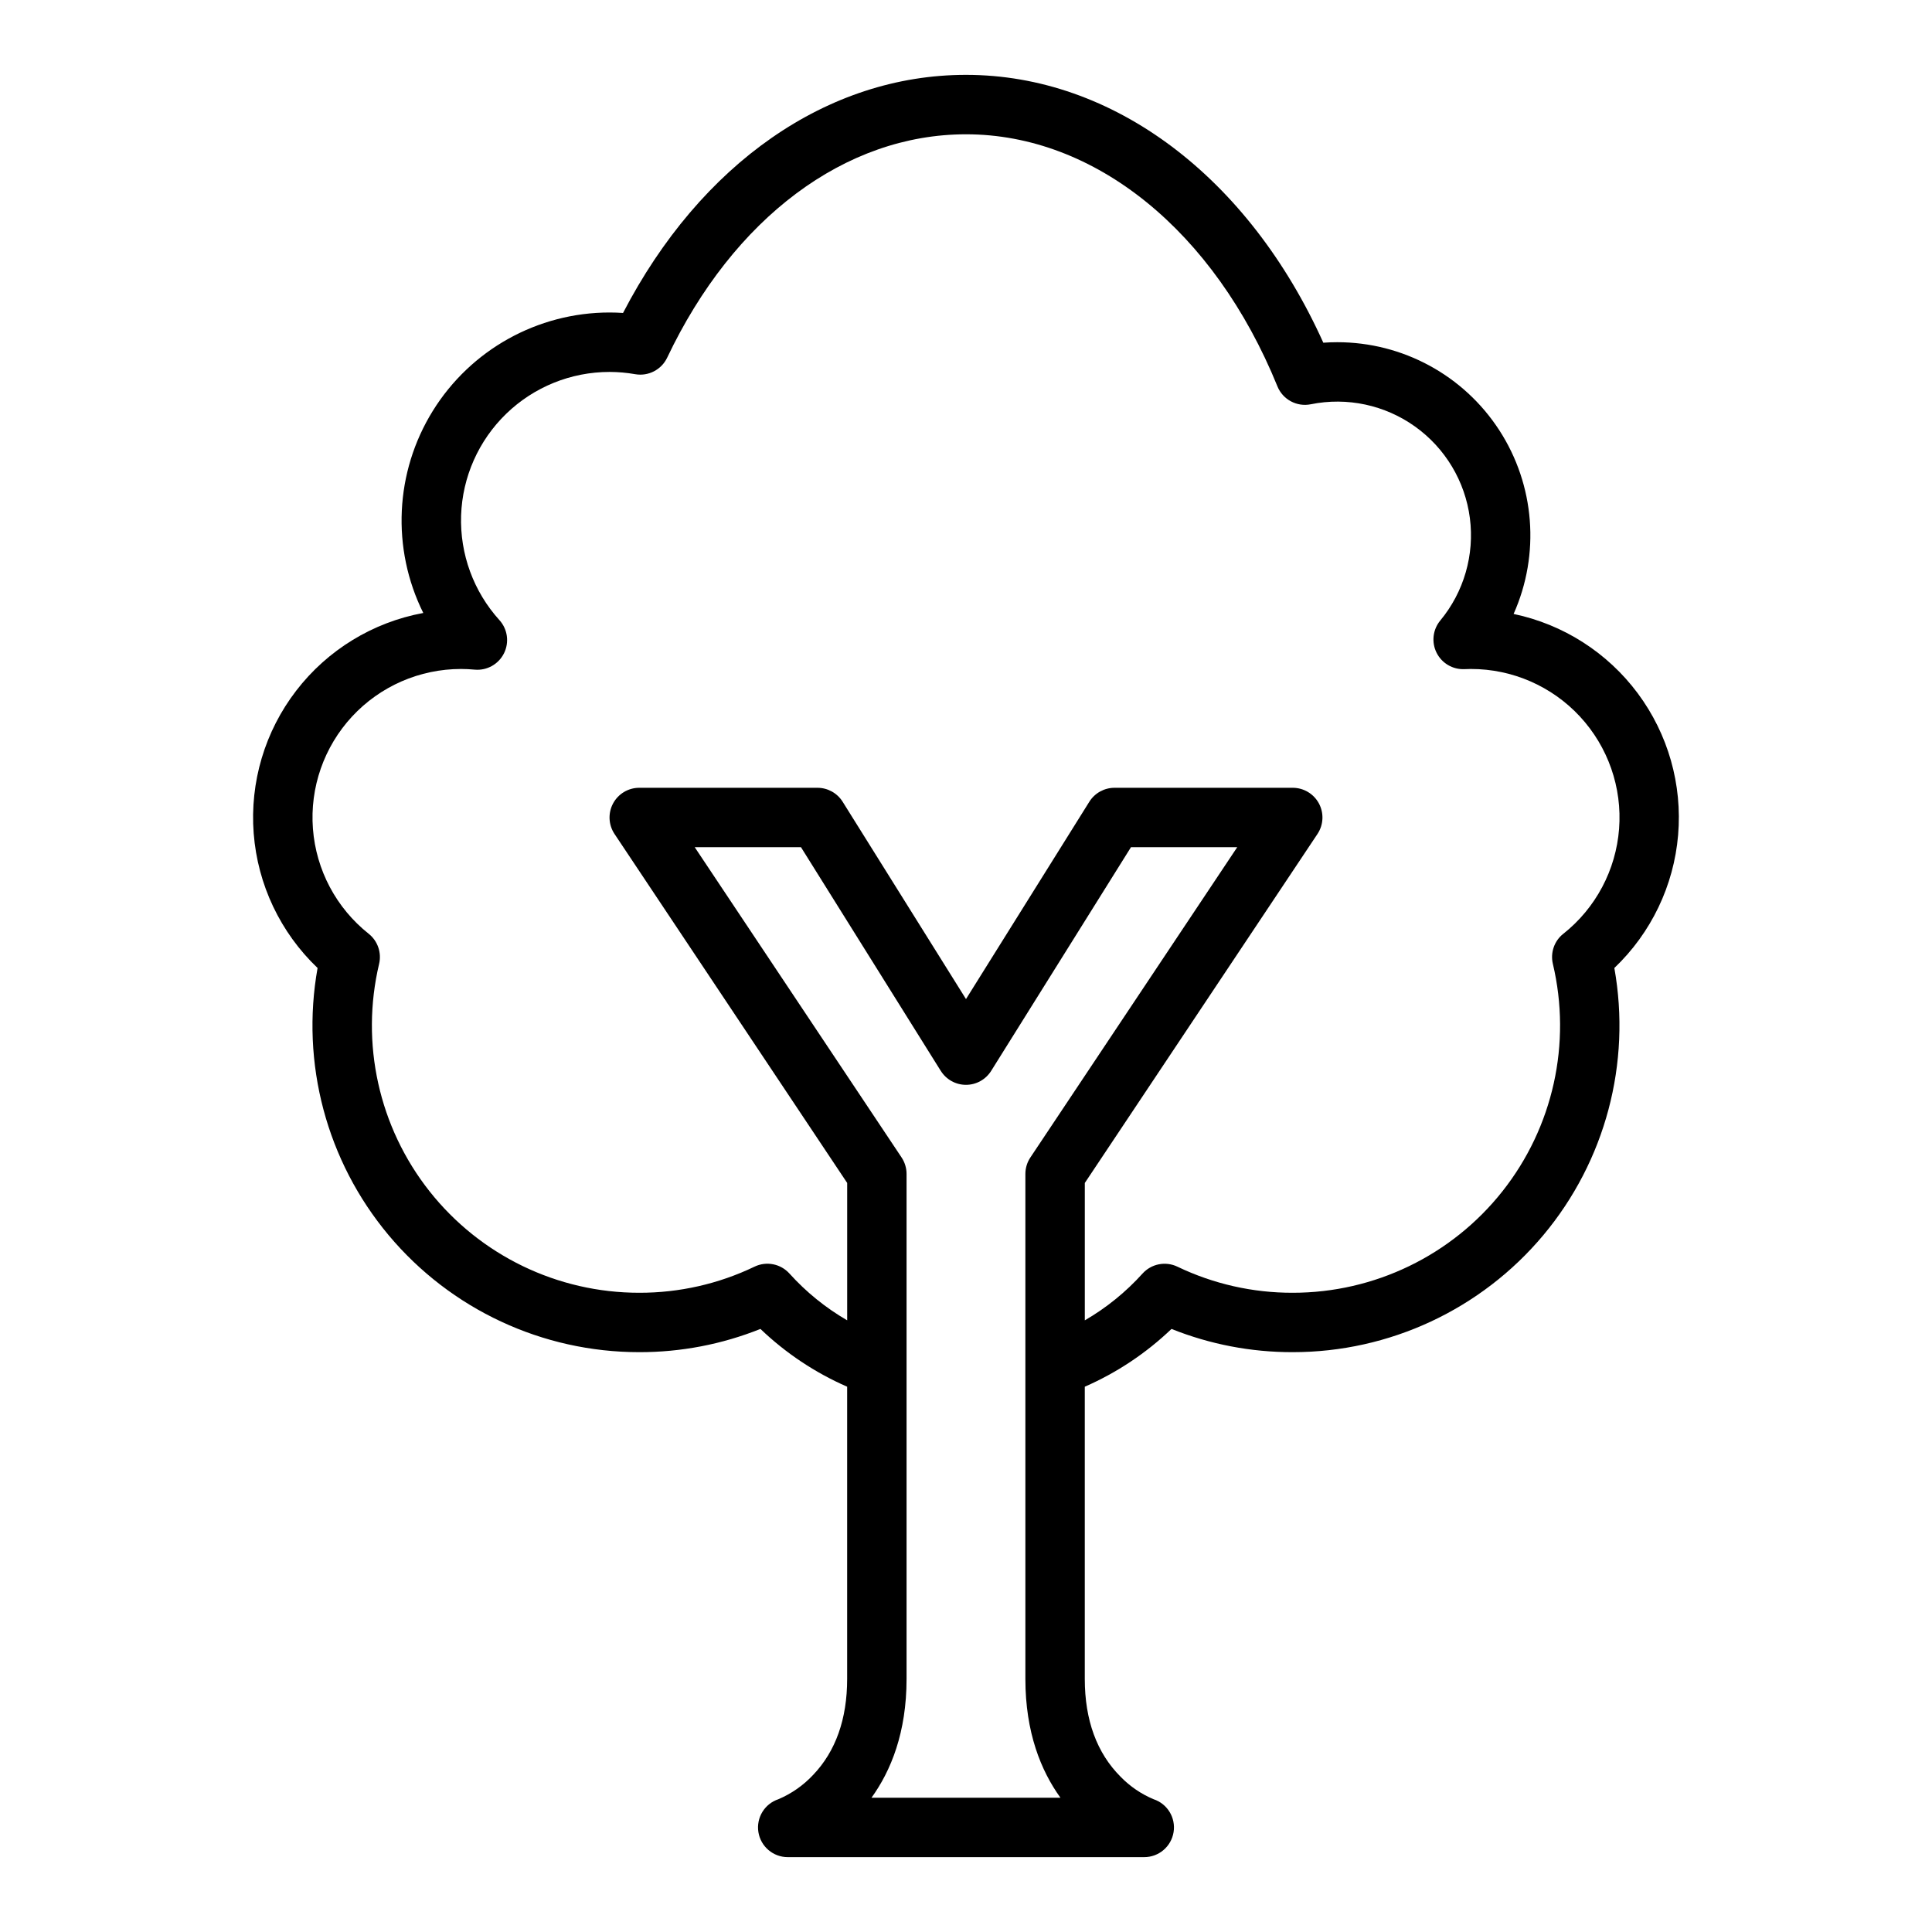 <?xml version="1.0" encoding="UTF-8"?>
<!-- The Best Svg Icon site in the world: iconSvg.co, Visit us! https://iconsvg.co -->
<svg fill="#000000" width="800px" height="800px" version="1.1" viewBox="144 144 512 512" xmlns="http://www.w3.org/2000/svg">
 <path d="m545.12 306.7c7.066-15.828 5.637-34.16-3.801-48.699-9.434-14.543-25.59-23.316-42.926-23.312-1.23 0-2.469 0.043-3.699 0.133-19.812-43.949-55.656-70.984-94.699-70.984-36.68 0-70.316 23.473-90.883 63.098-1.199-0.078-2.394-0.121-3.582-0.121-19.074 0.008-36.789 9.871-46.836 26.082-10.047 16.211-11 36.465-2.519 53.547-13.383 2.469-25.379 9.805-33.676 20.594-8.301 10.785-12.312 24.262-11.266 37.832 1.047 13.57 7.078 26.273 16.93 35.66-4.516 25.23 2.383 51.164 18.836 70.816s40.77 31 66.402 30.992c11.004 0.023 21.906-2.066 32.121-6.156 6.703 6.41 14.484 11.598 22.984 15.312v77.434c0 10.621-3.035 19.184-9.016 25.445h-0.004c-2.582 2.766-5.719 4.961-9.199 6.441-3.672 1.215-5.914 4.914-5.301 8.727 0.617 3.816 3.91 6.621 7.773 6.621h94.465c3.871 0.008 7.172-2.801 7.789-6.621 0.617-3.82-1.637-7.523-5.312-8.73-3.277-1.375-6.246-3.398-8.723-5.949-6.301-6.289-9.496-15.02-9.496-25.934v-77.434c8.5-3.715 16.277-8.902 22.98-15.312 10.215 4.09 21.121 6.18 32.121 6.156 25.633 0.012 49.949-11.34 66.406-30.992 16.453-19.652 23.348-45.586 18.832-70.816 9.746-9.281 15.758-21.809 16.898-35.219 1.145-13.406-2.66-26.773-10.691-37.57-8.035-10.797-19.738-18.281-32.91-21.039zm-128.06 144.04c-0.863 1.293-1.324 2.812-1.324 4.367v133.82c0 14.195 4.141 24.348 9.293 31.488h-50.074c5.152-7.141 9.293-17.293 9.293-31.488v-133.82c0-1.555-0.461-3.074-1.32-4.367l-54.82-82.223h28.16l37.047 59.277 0.004-0.004c1.438 2.305 3.961 3.703 6.676 3.703 2.711 0 5.234-1.398 6.676-3.703l37.047-59.273h28.16zm141.23-59.281-0.004 0.004c-2.387 1.895-3.461 5-2.762 7.969 5 21.078 0.074 43.285-13.363 60.273-13.438 16.992-33.91 26.898-55.574 26.891-10.578 0.027-21.023-2.336-30.559-6.914-3.148-1.508-6.914-0.762-9.25 1.828-4.422 4.902-9.582 9.086-15.293 12.395v-36.406l61.652-92.48c1.613-2.418 1.766-5.523 0.395-8.086s-4.039-4.16-6.945-4.16h-47.23c-2.715 0-5.238 1.398-6.676 3.699l-32.684 52.293-32.688-52.293c-1.438-2.301-3.961-3.699-6.676-3.699h-47.23c-2.902 0-5.57 1.598-6.941 4.16-1.367 2.559-1.219 5.664 0.391 8.078l61.656 92.48v36.41c-5.715-3.312-10.875-7.496-15.297-12.398-2.34-2.594-6.106-3.336-9.25-1.828-9.535 4.582-19.98 6.945-30.559 6.922-21.664 0.008-42.137-9.898-55.574-26.891-13.438-16.992-18.359-39.195-13.363-60.273 0.699-2.969-0.375-6.074-2.762-7.973-8.586-6.812-13.941-16.895-14.777-27.824-0.836-10.926 2.926-21.707 10.371-29.746 7.449-8.039 17.914-12.605 28.875-12.605 1.148 0 2.336 0.059 3.633 0.176 3.227 0.293 6.305-1.426 7.754-4.328 1.445-2.902 0.965-6.394-1.211-8.797-6.852-7.57-10.492-17.512-10.156-27.719 0.34-10.207 4.633-19.879 11.973-26.98 7.34-7.102 17.152-11.07 27.367-11.07 2.281 0.004 4.562 0.203 6.809 0.602 3.484 0.605 6.945-1.188 8.465-4.383 17.59-37.066 47.195-59.195 79.191-59.195 34.145 0 65.773 25.594 82.531 66.797l-0.004-0.004c1.426 3.504 5.137 5.5 8.844 4.754 9.633-1.953 19.645 0.188 27.637 5.906 7.996 5.715 13.258 14.5 14.523 24.246s-1.574 19.582-7.84 27.152c-1.988 2.398-2.375 5.738-0.992 8.527 1.383 2.785 4.277 4.496 7.387 4.363 0.578-0.023 1.156-0.047 1.742-0.047v0.004c10.961-0.004 21.426 4.562 28.875 12.602 7.449 8.043 11.207 18.824 10.371 29.75-0.836 10.93-6.191 21.012-14.777 27.824z"/>
</svg>
